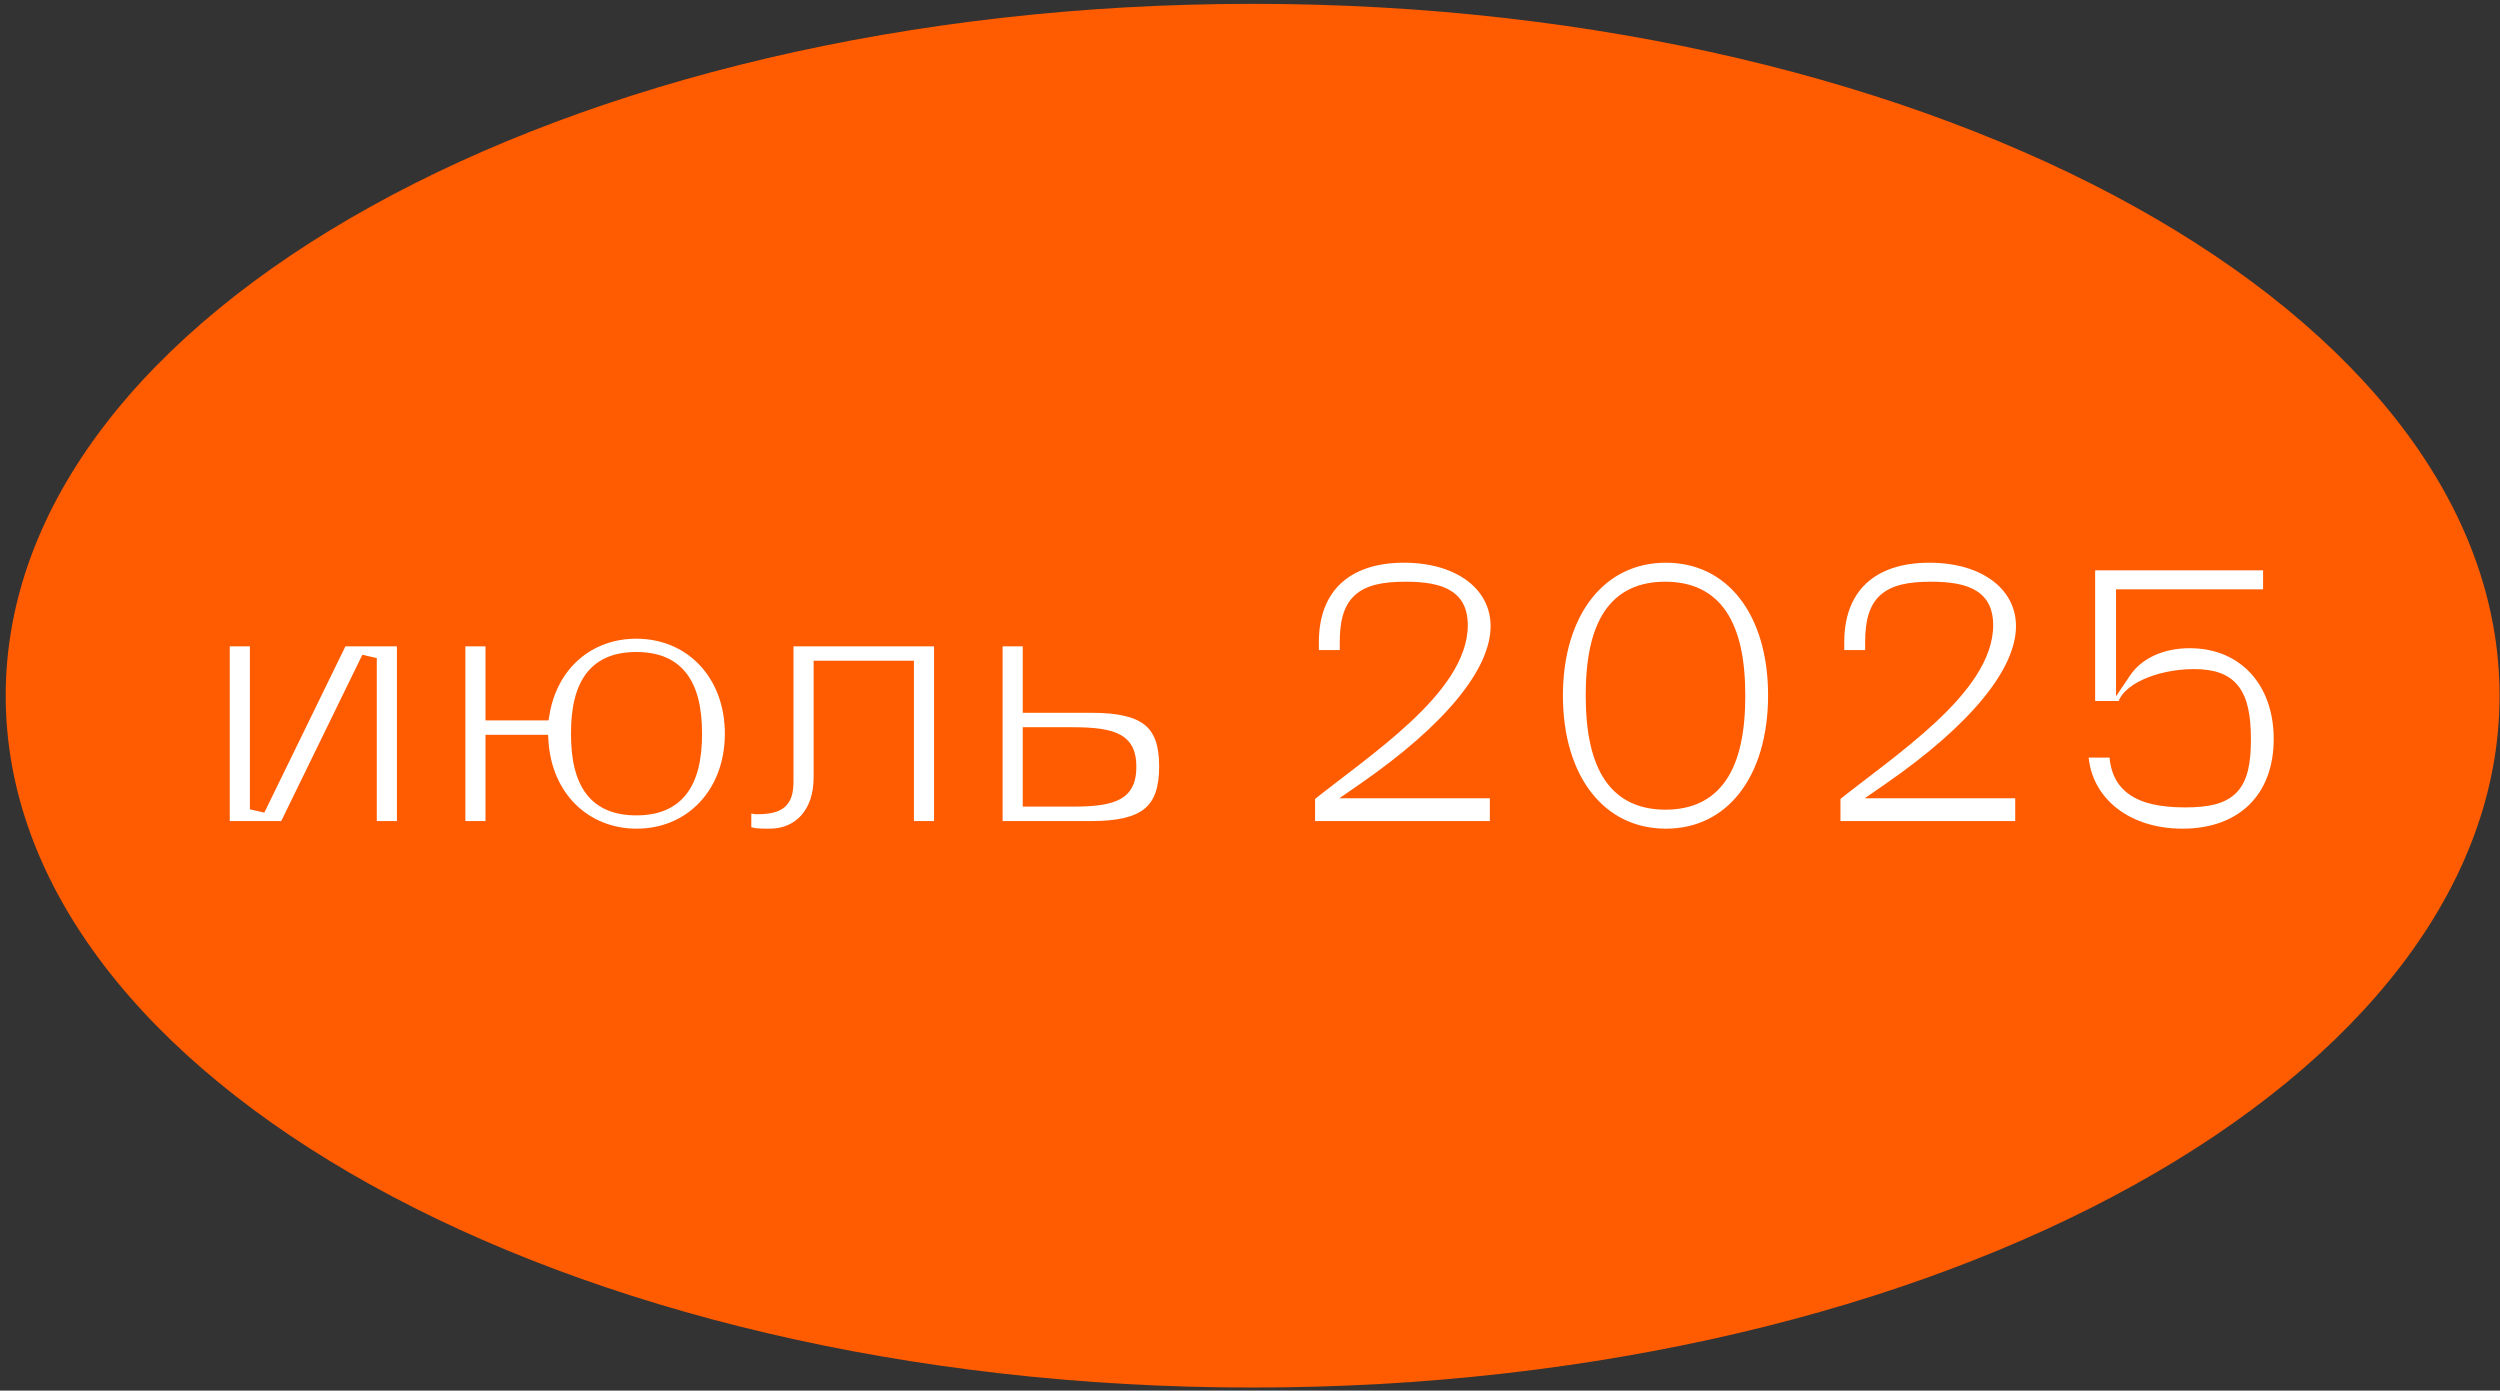 <?xml version="1.0" encoding="UTF-8"?> <svg xmlns="http://www.w3.org/2000/svg" width="329" height="183" viewBox="0 0 329 183" fill="none"><rect x="0" y="0" width="329" height="183" fill="#333333" stroke="none"/><path d="M0.75 91.553C0.75 141.837 74.218 182.601 164.846 182.601C255.474 182.601 328.943 141.837 328.943 91.553C328.943 41.269 255.474 0.505 164.846 0.505C74.218 0.505 0.75 41.269 0.75 91.553Z" fill="#FF5B00"></path><mask id="path-2-outside-1_6117_7779" maskUnits="userSpaceOnUse" x="28.212" y="72.053" width="274" height="39" fill="black"><rect fill="white" x="28.212" y="72.053" width="274" height="39"></rect><path d="M29.235 84.053H33.885V106.503L44.835 84.053H53.235V109.053H48.585V86.603L37.635 109.053H29.235V84.053ZM64.891 109.053H60.241V84.053H64.891V93.803H71.341C72.441 87.403 77.291 83.053 83.741 83.053C91.091 83.053 96.391 88.703 96.391 96.553C96.391 104.403 91.091 110.053 83.791 110.053C76.841 110.053 71.691 104.953 71.191 97.703H64.891V109.053ZM83.741 86.803C78.541 86.803 76.141 89.903 76.141 96.553C76.141 103.203 78.541 106.303 83.741 106.303C88.941 106.303 91.391 103.203 91.391 96.553C91.391 89.903 88.941 86.803 83.741 86.803ZM97.872 109.553V105.653C98.922 106.153 99.522 106.153 99.522 106.153C102.572 106.153 103.422 105.403 103.422 102.803V84.053H123.922V109.053H119.272V87.953H108.072V102.353C108.072 107.003 105.372 110.053 101.272 110.053C99.722 110.053 99.022 110.053 97.872 109.553ZM143.644 109.053H130.944V84.053H135.594V92.803H143.644C150.844 92.803 153.544 95.003 153.544 100.853C153.544 106.803 150.794 109.053 143.644 109.053ZM135.594 96.703V105.153H141.094C146.844 105.153 148.544 104.203 148.544 100.903C148.544 97.653 146.844 96.703 141.094 96.703H135.594ZM197.063 109.053H172.063V104.653C179.613 98.603 192.163 90.503 192.163 82.253C192.163 78.853 190.013 77.553 184.963 77.553C179.213 77.553 177.313 79.253 177.313 84.503V86.553H172.563V84.503C172.563 77.253 177.013 73.053 184.763 73.053C192.313 73.053 197.163 77.003 197.163 82.403C197.163 88.503 190.963 96.103 179.463 104.053H197.063V109.053ZM219.23 110.053C210.48 110.053 204.68 102.653 204.68 91.553C204.68 80.453 210.48 73.053 219.23 73.053C227.93 73.053 233.68 80.353 233.68 91.503C233.68 102.703 227.93 110.053 219.23 110.053ZM219.13 77.553C212.73 77.553 209.68 82.053 209.68 91.503C209.68 101.003 212.78 105.553 219.18 105.553C225.58 105.553 228.68 101.003 228.68 91.553C228.68 82.103 225.58 77.553 219.13 77.553ZM266.204 109.053H241.204V104.653C248.754 98.603 261.304 90.503 261.304 82.253C261.304 78.853 259.154 77.553 254.104 77.553C248.354 77.553 246.454 79.253 246.454 84.503V86.553H241.704V84.503C241.704 77.253 246.154 73.053 253.904 73.053C261.454 73.053 266.304 77.003 266.304 82.403C266.304 88.503 260.104 96.103 248.604 104.053H266.204V109.053ZM273.821 98.703H278.571C278.571 103.253 281.321 105.253 287.571 105.253C293.521 105.253 295.221 103.453 295.221 97.303C295.221 91.203 293.521 89.053 288.721 89.053C284.021 89.053 279.621 91.103 279.621 93.253H274.721V74.053H298.821V78.553H279.471V88.353C281.221 85.753 284.421 84.303 288.171 84.303C295.371 84.303 300.221 89.553 300.221 97.253C300.221 105.103 295.221 110.053 287.221 110.053C279.421 110.053 273.821 105.303 273.821 98.703Z"></path></mask><path d="M29.235 84.053H33.885V106.503L44.835 84.053H53.235V109.053H48.585V86.603L37.635 109.053H29.235V84.053ZM64.891 109.053H60.241V84.053H64.891V93.803H71.341C72.441 87.403 77.291 83.053 83.741 83.053C91.091 83.053 96.391 88.703 96.391 96.553C96.391 104.403 91.091 110.053 83.791 110.053C76.841 110.053 71.691 104.953 71.191 97.703H64.891V109.053ZM83.741 86.803C78.541 86.803 76.141 89.903 76.141 96.553C76.141 103.203 78.541 106.303 83.741 106.303C88.941 106.303 91.391 103.203 91.391 96.553C91.391 89.903 88.941 86.803 83.741 86.803ZM97.872 109.553V105.653C98.922 106.153 99.522 106.153 99.522 106.153C102.572 106.153 103.422 105.403 103.422 102.803V84.053H123.922V109.053H119.272V87.953H108.072V102.353C108.072 107.003 105.372 110.053 101.272 110.053C99.722 110.053 99.022 110.053 97.872 109.553ZM143.644 109.053H130.944V84.053H135.594V92.803H143.644C150.844 92.803 153.544 95.003 153.544 100.853C153.544 106.803 150.794 109.053 143.644 109.053ZM135.594 96.703V105.153H141.094C146.844 105.153 148.544 104.203 148.544 100.903C148.544 97.653 146.844 96.703 141.094 96.703H135.594ZM197.063 109.053H172.063V104.653C179.613 98.603 192.163 90.503 192.163 82.253C192.163 78.853 190.013 77.553 184.963 77.553C179.213 77.553 177.313 79.253 177.313 84.503V86.553H172.563V84.503C172.563 77.253 177.013 73.053 184.763 73.053C192.313 73.053 197.163 77.003 197.163 82.403C197.163 88.503 190.963 96.103 179.463 104.053H197.063V109.053ZM219.23 110.053C210.48 110.053 204.68 102.653 204.68 91.553C204.68 80.453 210.48 73.053 219.23 73.053C227.93 73.053 233.68 80.353 233.68 91.503C233.68 102.703 227.93 110.053 219.23 110.053ZM219.13 77.553C212.73 77.553 209.68 82.053 209.68 91.503C209.68 101.003 212.78 105.553 219.18 105.553C225.58 105.553 228.68 101.003 228.68 91.553C228.68 82.103 225.58 77.553 219.13 77.553ZM266.204 109.053H241.204V104.653C248.754 98.603 261.304 90.503 261.304 82.253C261.304 78.853 259.154 77.553 254.104 77.553C248.354 77.553 246.454 79.253 246.454 84.503V86.553H241.704V84.503C241.704 77.253 246.154 73.053 253.904 73.053C261.454 73.053 266.304 77.003 266.304 82.403C266.304 88.503 260.104 96.103 248.604 104.053H266.204V109.053ZM273.821 98.703H278.571C278.571 103.253 281.321 105.253 287.571 105.253C293.521 105.253 295.221 103.453 295.221 97.303C295.221 91.203 293.521 89.053 288.721 89.053C284.021 89.053 279.621 91.103 279.621 93.253H274.721V74.053H298.821V78.553H279.471V88.353C281.221 85.753 284.421 84.303 288.171 84.303C295.371 84.303 300.221 89.553 300.221 97.253C300.221 105.103 295.221 110.053 287.221 110.053C279.421 110.053 273.821 105.303 273.821 98.703Z" fill="white"></path><path d="M29.235 84.053V83.053H28.235V84.053H29.235ZM33.885 84.053H34.885V83.053H33.885V84.053ZM33.885 106.503H32.885L34.784 106.942L33.885 106.503ZM44.835 84.053V83.053H44.21L43.936 83.615L44.835 84.053ZM53.235 84.053H54.235V83.053H53.235V84.053ZM53.235 109.053V110.053H54.235V109.053H53.235ZM48.585 109.053H47.585V110.053H48.585V109.053ZM48.585 86.603H49.585L47.686 86.165L48.585 86.603ZM37.635 109.053V110.053H38.26L38.534 109.492L37.635 109.053ZM29.235 109.053H28.235V110.053H29.235V109.053ZM29.235 84.053V85.053H33.885V84.053V83.053H29.235V84.053ZM33.885 84.053H32.885V106.503H33.885H34.885V84.053H33.885ZM33.885 106.503L34.784 106.942L45.734 84.492L44.835 84.053L43.936 83.615L32.986 106.065L33.885 106.503ZM44.835 84.053V85.053H53.235V84.053V83.053H44.835V84.053ZM53.235 84.053H52.235V109.053H53.235H54.235V84.053H53.235ZM53.235 109.053V108.053H48.585V109.053V110.053H53.235V109.053ZM48.585 109.053H49.585V86.603H48.585H47.585V109.053H48.585ZM48.585 86.603L47.686 86.165L36.736 108.615L37.635 109.053L38.534 109.492L49.484 87.042L48.585 86.603ZM37.635 109.053V108.053H29.235V109.053V110.053H37.635V109.053ZM29.235 109.053H30.235V84.053H29.235H28.235V109.053H29.235ZM64.891 109.053V110.053H65.891V109.053H64.891ZM60.241 109.053H59.241V110.053H60.241V109.053ZM60.241 84.053V83.053H59.241V84.053H60.241ZM64.891 84.053H65.891V83.053H64.891V84.053ZM64.891 93.803H63.891V94.803H64.891V93.803ZM71.341 93.803V94.803H72.184L72.326 93.973L71.341 93.803ZM71.191 97.703L72.188 97.634L72.124 96.703H71.191V97.703ZM64.891 97.703V96.703H63.891V97.703H64.891ZM64.891 109.053V108.053H60.241V109.053V110.053H64.891V109.053ZM60.241 109.053H61.241V84.053H60.241H59.241V109.053H60.241ZM60.241 84.053V85.053H64.891V84.053V83.053H60.241V84.053ZM64.891 84.053H63.891V93.803H64.891H65.891V84.053H64.891ZM64.891 93.803V94.803H71.341V93.803V92.803H64.891V93.803ZM71.341 93.803L72.326 93.973C73.349 88.02 77.81 84.053 83.741 84.053V83.053V82.053C76.772 82.053 71.532 86.787 70.355 93.634L71.341 93.803ZM83.741 83.053V84.053C90.478 84.053 95.391 89.194 95.391 96.553H96.391H97.391C97.391 88.213 91.703 82.053 83.741 82.053V83.053ZM96.391 96.553H95.391C95.391 103.916 90.476 109.053 83.791 109.053V110.053V111.053C91.706 111.053 97.391 104.891 97.391 96.553H96.391ZM83.791 110.053V109.053C77.413 109.053 72.656 104.408 72.188 97.634L71.191 97.703L70.193 97.772C70.726 105.499 76.269 111.053 83.791 111.053V110.053ZM71.191 97.703V96.703H64.891V97.703V98.703H71.191V97.703ZM64.891 97.703H63.891V109.053H64.891H65.891V97.703H64.891ZM83.741 86.803V85.803C80.933 85.803 78.695 86.651 77.202 88.57C75.75 90.436 75.141 93.142 75.141 96.553H76.141H77.141C77.141 93.315 77.731 91.146 78.78 89.799C79.787 88.505 81.349 87.803 83.741 87.803V86.803ZM76.141 96.553H75.141C75.141 99.965 75.75 102.671 77.202 104.536C78.695 106.455 80.933 107.303 83.741 107.303V106.303V105.303C81.349 105.303 79.787 104.601 78.78 103.308C77.731 101.961 77.141 99.792 77.141 96.553H76.141ZM83.741 106.303V107.303C86.549 107.303 88.796 106.456 90.302 104.54C91.768 102.675 92.391 99.969 92.391 96.553H91.391H90.391C90.391 99.788 89.789 101.956 88.73 103.304C87.71 104.601 86.133 105.303 83.741 105.303V106.303ZM91.391 96.553H92.391C92.391 93.138 91.768 90.431 90.302 88.567C88.796 86.651 86.549 85.803 83.741 85.803V86.803V87.803C86.133 87.803 87.71 88.506 88.73 89.802C89.789 91.15 90.391 93.319 90.391 96.553H91.391ZM97.872 109.553H96.872V110.209L97.473 110.47L97.872 109.553ZM97.872 105.653L98.302 104.75L96.872 104.069V105.653H97.872ZM103.422 84.053V83.053H102.422V84.053H103.422ZM123.922 84.053H124.922V83.053H123.922V84.053ZM123.922 109.053V110.053H124.922V109.053H123.922ZM119.272 109.053H118.272V110.053H119.272V109.053ZM119.272 87.953H120.272V86.953H119.272V87.953ZM108.072 87.953V86.953H107.072V87.953H108.072ZM97.872 109.553H98.872V105.653H97.872H96.872V109.553H97.872ZM97.872 105.653L97.442 106.556C98.034 106.838 98.518 106.988 98.874 107.067C99.051 107.106 99.195 107.128 99.305 107.14C99.359 107.146 99.405 107.149 99.441 107.151C99.459 107.152 99.475 107.152 99.488 107.153C99.495 107.153 99.501 107.153 99.507 107.153C99.51 107.153 99.512 107.153 99.515 107.153C99.516 107.153 99.517 107.153 99.518 107.153C99.519 107.153 99.519 107.153 99.52 107.153C99.52 107.153 99.521 107.153 99.521 107.153C99.521 107.153 99.522 107.153 99.522 106.153C99.522 105.153 99.522 105.153 99.522 105.153C99.523 105.153 99.523 105.153 99.523 105.153C99.524 105.153 99.524 105.153 99.525 105.153C99.526 105.153 99.527 105.153 99.528 105.153C99.53 105.153 99.531 105.153 99.533 105.153C99.536 105.153 99.539 105.153 99.541 105.153C99.545 105.154 99.547 105.154 99.547 105.154C99.546 105.154 99.537 105.153 99.518 105.151C99.482 105.147 99.411 105.138 99.307 105.115C99.1 105.069 98.759 104.968 98.302 104.75L97.872 105.653ZM99.522 106.153V107.153C101.048 107.153 102.371 106.985 103.269 106.21C104.218 105.391 104.422 104.148 104.422 102.803H103.422H102.422C102.422 104.058 102.201 104.49 101.962 104.696C101.673 104.946 101.045 105.153 99.522 105.153V106.153ZM103.422 102.803H104.422V84.053H103.422H102.422V102.803H103.422ZM103.422 84.053V85.053H123.922V84.053V83.053H103.422V84.053ZM123.922 84.053H122.922V109.053H123.922H124.922V84.053H123.922ZM123.922 109.053V108.053H119.272V109.053V110.053H123.922V109.053ZM119.272 109.053H120.272V87.953H119.272H118.272V109.053H119.272ZM119.272 87.953V86.953H108.072V87.953V88.953H119.272V87.953ZM108.072 87.953H107.072V102.353H108.072H109.072V87.953H108.072ZM108.072 102.353H107.072C107.072 104.489 106.453 106.161 105.46 107.285C104.477 108.397 103.058 109.053 101.272 109.053V110.053V111.053C103.585 111.053 105.566 110.184 106.958 108.609C108.34 107.046 109.072 104.868 109.072 102.353H108.072ZM101.272 110.053V109.053C99.722 109.053 99.211 109.045 98.27 108.636L97.872 109.553L97.473 110.47C98.832 111.061 99.721 111.053 101.272 111.053V110.053ZM130.944 109.053H129.944V110.053H130.944V109.053ZM130.944 84.053V83.053H129.944V84.053H130.944ZM135.594 84.053H136.594V83.053H135.594V84.053ZM135.594 92.803H134.594V93.803H135.594V92.803ZM135.594 96.703V95.703H134.594V96.703H135.594ZM135.594 105.153H134.594V106.153H135.594V105.153ZM143.644 109.053V108.053H130.944V109.053V110.053H143.644V109.053ZM130.944 109.053H131.944V84.053H130.944H129.944V109.053H130.944ZM130.944 84.053V85.053H135.594V84.053V83.053H130.944V84.053ZM135.594 84.053H134.594V92.803H135.594H136.594V84.053H135.594ZM135.594 92.803V93.803H143.644V92.803V91.803H135.594V92.803ZM143.644 92.803V93.803C147.194 93.803 149.368 94.357 150.663 95.41C151.9 96.416 152.544 98.062 152.544 100.853H153.544H154.544C154.544 97.795 153.838 95.415 151.925 93.859C150.069 92.349 147.294 91.803 143.644 91.803V92.803ZM153.544 100.853H152.544C152.544 103.695 151.887 105.382 150.638 106.414C149.337 107.488 147.164 108.053 143.644 108.053V109.053V110.053C147.274 110.053 150.051 109.493 151.912 107.955C153.826 106.375 154.544 103.962 154.544 100.853H153.544ZM135.594 96.703H134.594V105.153H135.594H136.594V96.703H135.594ZM135.594 105.153V106.153H141.094V105.153V104.153H135.594V105.153ZM141.094 105.153V106.153C143.951 106.153 146.068 105.932 147.469 105.135C148.215 104.711 148.759 104.127 149.1 103.37C149.43 102.639 149.544 101.803 149.544 100.903H148.544H147.544C147.544 101.653 147.445 102.174 147.277 102.549C147.119 102.898 146.879 103.17 146.481 103.396C145.595 103.9 143.987 104.153 141.094 104.153V105.153ZM148.544 100.903H149.544C149.544 100.014 149.429 99.187 149.098 98.461C148.756 97.71 148.21 97.132 147.466 96.713C146.066 95.925 143.952 95.703 141.094 95.703V96.703V97.703C143.986 97.703 145.597 97.956 146.485 98.456C146.884 98.68 147.123 98.949 147.279 99.291C147.446 99.657 147.544 100.167 147.544 100.903H148.544ZM141.094 96.703V95.703H135.594V96.703V97.703H141.094V96.703ZM197.063 109.053V110.053H198.063V109.053H197.063ZM172.063 109.053H171.063V110.053H172.063V109.053ZM172.063 104.653L171.438 103.873L171.063 104.173V104.653H172.063ZM177.313 86.553V87.553H178.313V86.553H177.313ZM172.563 86.553H171.563V87.553H172.563V86.553ZM179.463 104.053L178.894 103.231L176.258 105.053H179.463V104.053ZM197.063 104.053H198.063V103.053H197.063V104.053ZM197.063 109.053V108.053H172.063V109.053V110.053H197.063V109.053ZM172.063 109.053H173.063V104.653H172.063H171.063V109.053H172.063ZM172.063 104.653L172.688 105.434C176.39 102.468 181.512 98.853 185.627 95.009C187.698 93.074 189.568 91.035 190.925 88.924C192.282 86.813 193.163 84.572 193.163 82.253H192.163H191.163C191.163 84.059 190.475 85.925 189.243 87.842C188.011 89.759 186.272 91.67 184.262 93.547C180.214 97.328 175.287 100.789 171.438 103.873L172.063 104.653ZM192.163 82.253H193.163C193.163 80.314 192.528 78.769 190.997 77.787C189.574 76.873 187.525 76.553 184.963 76.553V77.553V78.553C187.451 78.553 189.003 78.883 189.917 79.47C190.723 79.987 191.163 80.793 191.163 82.253H192.163ZM184.963 77.553V76.553C182.053 76.553 179.801 76.968 178.31 78.318C176.79 79.696 176.313 81.808 176.313 84.503H177.313H178.313C178.313 81.949 178.786 80.586 179.653 79.801C180.55 78.988 182.123 78.553 184.963 78.553V77.553ZM177.313 84.503H176.313V86.553H177.313H178.313V84.503H177.313ZM177.313 86.553V85.553H172.563V86.553V87.553H177.313V86.553ZM172.563 86.553H173.563V84.503H172.563H171.563V86.553H172.563ZM172.563 84.503H173.563C173.563 81.087 174.606 78.514 176.442 76.788C178.286 75.055 181.062 74.053 184.763 74.053V73.053V72.053C180.714 72.053 177.39 73.152 175.072 75.331C172.745 77.518 171.563 80.67 171.563 84.503H172.563ZM184.763 73.053V74.053C188.372 74.053 191.242 74.998 193.184 76.495C195.109 77.98 196.163 80.031 196.163 82.403H197.163H198.163C198.163 79.375 196.792 76.752 194.405 74.911C192.035 73.084 188.704 72.053 184.763 72.053V73.053ZM197.163 82.403H196.163C196.163 85.123 194.772 88.327 191.851 91.902C188.943 95.461 184.599 99.287 178.894 103.231L179.463 104.053L180.032 104.876C185.828 100.869 190.333 96.921 193.4 93.167C196.454 89.429 198.163 85.784 198.163 82.403H197.163ZM179.463 104.053V105.053H197.063V104.053V103.053H179.463V104.053ZM197.063 104.053H196.063V109.053H197.063H198.063V104.053H197.063ZM219.23 110.053V109.053C215.165 109.053 211.817 107.347 209.46 104.348C207.088 101.328 205.68 96.939 205.68 91.553H204.68H203.68C203.68 97.268 205.173 102.128 207.888 105.584C210.619 109.06 214.545 111.053 219.23 111.053V110.053ZM204.68 91.553H205.68C205.68 86.168 207.088 81.778 209.46 78.758C211.817 75.76 215.165 74.053 219.23 74.053V73.053V72.053C214.545 72.053 210.619 74.047 207.888 77.523C205.173 80.978 203.68 85.839 203.68 91.553H204.68ZM219.23 73.053V74.053C223.272 74.053 226.595 75.737 228.931 78.714C231.284 81.714 232.68 86.09 232.68 91.503H233.68H234.68C234.68 85.766 233.202 80.918 230.505 77.48C227.79 74.02 223.888 72.053 219.23 72.053V73.053ZM233.68 91.503H232.68C232.68 96.942 231.283 101.345 228.929 104.363C226.592 107.36 223.27 109.053 219.23 109.053V110.053V111.053C223.891 111.053 227.793 109.072 230.506 105.593C233.202 102.137 234.68 97.264 234.68 91.503H233.68ZM219.13 77.553V76.553C215.661 76.553 212.958 77.795 211.177 80.424C209.448 82.976 208.68 86.706 208.68 91.503H209.68H210.68C210.68 86.851 211.438 83.605 212.833 81.545C214.177 79.562 216.199 78.553 219.13 78.553V77.553ZM209.68 91.503H208.68C208.68 96.328 209.461 100.081 211.202 102.652C212.994 105.297 215.708 106.553 219.18 106.553V105.553V104.553C216.253 104.553 214.216 103.535 212.858 101.53C211.449 99.45 210.68 96.179 210.68 91.503H209.68ZM219.18 105.553V106.553C222.653 106.553 225.365 105.297 227.157 102.659C228.899 100.095 229.68 96.354 229.68 91.553H228.68H227.68C227.68 96.203 226.911 99.462 225.503 101.535C224.145 103.534 222.108 104.553 219.18 104.553V105.553ZM228.68 91.553H229.68C229.68 86.753 228.899 83.011 227.15 80.446C225.351 77.807 222.625 76.553 219.13 76.553V77.553V78.553C222.086 78.553 224.135 79.574 225.498 81.573C226.911 83.645 227.68 86.903 227.68 91.553H228.68ZM266.204 109.053V110.053H267.204V109.053H266.204ZM241.204 109.053H240.204V110.053H241.204V109.053ZM241.204 104.653L240.578 103.873L240.204 104.173V104.653H241.204ZM246.454 86.553V87.553H247.454V86.553H246.454ZM241.704 86.553H240.704V87.553H241.704V86.553ZM248.604 104.053L248.035 103.231L245.399 105.053H248.604V104.053ZM266.204 104.053H267.204V103.053H266.204V104.053ZM266.204 109.053V108.053H241.204V109.053V110.053H266.204V109.053ZM241.204 109.053H242.204V104.653H241.204H240.204V109.053H241.204ZM241.204 104.653L241.829 105.434C245.53 102.468 250.652 98.853 254.768 95.009C256.839 93.074 258.709 91.035 260.066 88.924C261.423 86.813 262.304 84.572 262.304 82.253H261.304H260.304C260.304 84.059 259.616 85.925 258.384 87.842C257.152 89.759 255.413 91.67 253.402 93.547C249.355 97.328 244.427 100.789 240.578 103.873L241.204 104.653ZM261.304 82.253H262.304C262.304 80.314 261.669 78.769 260.138 77.787C258.714 76.873 256.666 76.553 254.104 76.553V77.553V78.553C256.592 78.553 258.143 78.883 259.057 79.47C259.864 79.987 260.304 80.793 260.304 82.253H261.304ZM254.104 77.553V76.553C251.193 76.553 248.942 76.968 247.451 78.318C245.931 79.696 245.454 81.808 245.454 84.503H246.454H247.454C247.454 81.949 247.927 80.586 248.794 79.801C249.691 78.988 251.264 78.553 254.104 78.553V77.553ZM246.454 84.503H245.454V86.553H246.454H247.454V84.503H246.454ZM246.454 86.553V85.553H241.704V86.553V87.553H246.454V86.553ZM241.704 86.553H242.704V84.503H241.704H240.704V86.553H241.704ZM241.704 84.503H242.704C242.704 81.087 243.747 78.514 245.582 76.788C247.427 75.055 250.203 74.053 253.904 74.053V73.053V72.053C249.855 72.053 246.531 73.152 244.213 75.331C241.886 77.518 240.704 80.67 240.704 84.503H241.704ZM253.904 73.053V74.053C257.513 74.053 260.382 74.998 262.324 76.495C264.25 77.98 265.304 80.031 265.304 82.403H266.304H267.304C267.304 79.375 265.933 76.752 263.546 74.911C261.175 73.084 257.845 72.053 253.904 72.053V73.053ZM266.304 82.403H265.304C265.304 85.123 263.912 88.327 260.992 91.902C258.084 95.461 253.739 99.287 248.035 103.231L248.604 104.053L249.172 104.876C254.968 100.869 259.474 96.921 262.541 93.167C265.595 89.429 267.304 85.784 267.304 82.403H266.304ZM248.604 104.053V105.053H266.204V104.053V103.053H248.604V104.053ZM266.204 104.053H265.204V109.053H266.204H267.204V104.053H266.204ZM273.821 98.703V97.703H272.821V98.703H273.821ZM278.571 98.703H279.571V97.703H278.571V98.703ZM279.621 93.253V94.253H280.621V93.253H279.621ZM274.721 93.253H273.721V94.253H274.721V93.253ZM274.721 74.053V73.053H273.721V74.053H274.721ZM298.821 74.053H299.821V73.053H298.821V74.053ZM298.821 78.553V79.553H299.821V78.553H298.821ZM279.471 78.553V77.553H278.471V78.553H279.471ZM279.471 88.353H278.471V91.63L280.3 88.912L279.471 88.353ZM273.821 98.703V99.703H278.571V98.703V97.703H273.821V98.703ZM278.571 98.703H277.571C277.571 101.195 278.338 103.183 280.139 104.493C281.867 105.751 284.379 106.253 287.571 106.253V105.253V104.253C284.512 104.253 282.525 103.756 281.315 102.876C280.179 102.049 279.571 100.762 279.571 98.703H278.571ZM287.571 105.253V106.253C290.577 106.253 292.872 105.816 294.349 104.277C295.813 102.75 296.221 100.395 296.221 97.303H295.221H294.221C294.221 100.361 293.779 101.981 292.905 102.892C292.044 103.79 290.515 104.253 287.571 104.253V105.253ZM295.221 97.303H296.221C296.221 94.219 295.804 91.855 294.556 90.272C293.252 88.618 291.246 88.053 288.721 88.053V89.053V90.053C290.995 90.053 292.239 90.563 292.986 91.51C293.787 92.527 294.221 94.287 294.221 97.303H295.221ZM288.721 89.053V88.053C286.239 88.053 283.819 88.592 281.988 89.439C281.075 89.862 280.265 90.382 279.669 90.989C279.077 91.591 278.621 92.36 278.621 93.253H279.621H280.621C280.621 93.071 280.715 92.778 281.095 92.391C281.471 92.009 282.055 91.613 282.828 91.254C284.373 90.54 286.503 90.053 288.721 90.053V89.053ZM279.621 93.253V92.253H274.721V93.253V94.253H279.621V93.253ZM274.721 93.253H275.721V74.053H274.721H273.721V93.253H274.721ZM274.721 74.053V75.053H298.821V74.053V73.053H274.721V74.053ZM298.821 74.053H297.821V78.553H298.821H299.821V74.053H298.821ZM298.821 78.553V77.553H279.471V78.553V79.553H298.821V78.553ZM279.471 78.553H278.471V88.353H279.471H280.471V78.553H279.471ZM279.471 88.353L280.3 88.912C281.82 86.654 284.664 85.303 288.171 85.303V84.303V83.303C284.177 83.303 280.622 84.852 278.641 87.795L279.471 88.353ZM288.171 84.303V85.303C291.516 85.303 294.255 86.516 296.163 88.571C298.077 90.632 299.221 93.613 299.221 97.253H300.221H301.221C301.221 93.193 299.94 89.699 297.629 87.21C295.312 84.715 292.026 83.303 288.171 83.303V84.303ZM300.221 97.253H299.221C299.221 100.962 298.044 103.887 296.019 105.885C293.992 107.884 291.013 109.053 287.221 109.053V110.053V111.053C291.429 111.053 294.95 109.748 297.423 107.309C299.897 104.869 301.221 101.394 301.221 97.253H300.221ZM287.221 110.053V109.053C279.811 109.053 274.821 104.602 274.821 98.703H273.821H272.821C272.821 106.004 279.03 111.053 287.221 111.053V110.053Z" fill="#FF5B00" mask="url(#path-2-outside-1_6117_7779)"></path></svg> 
